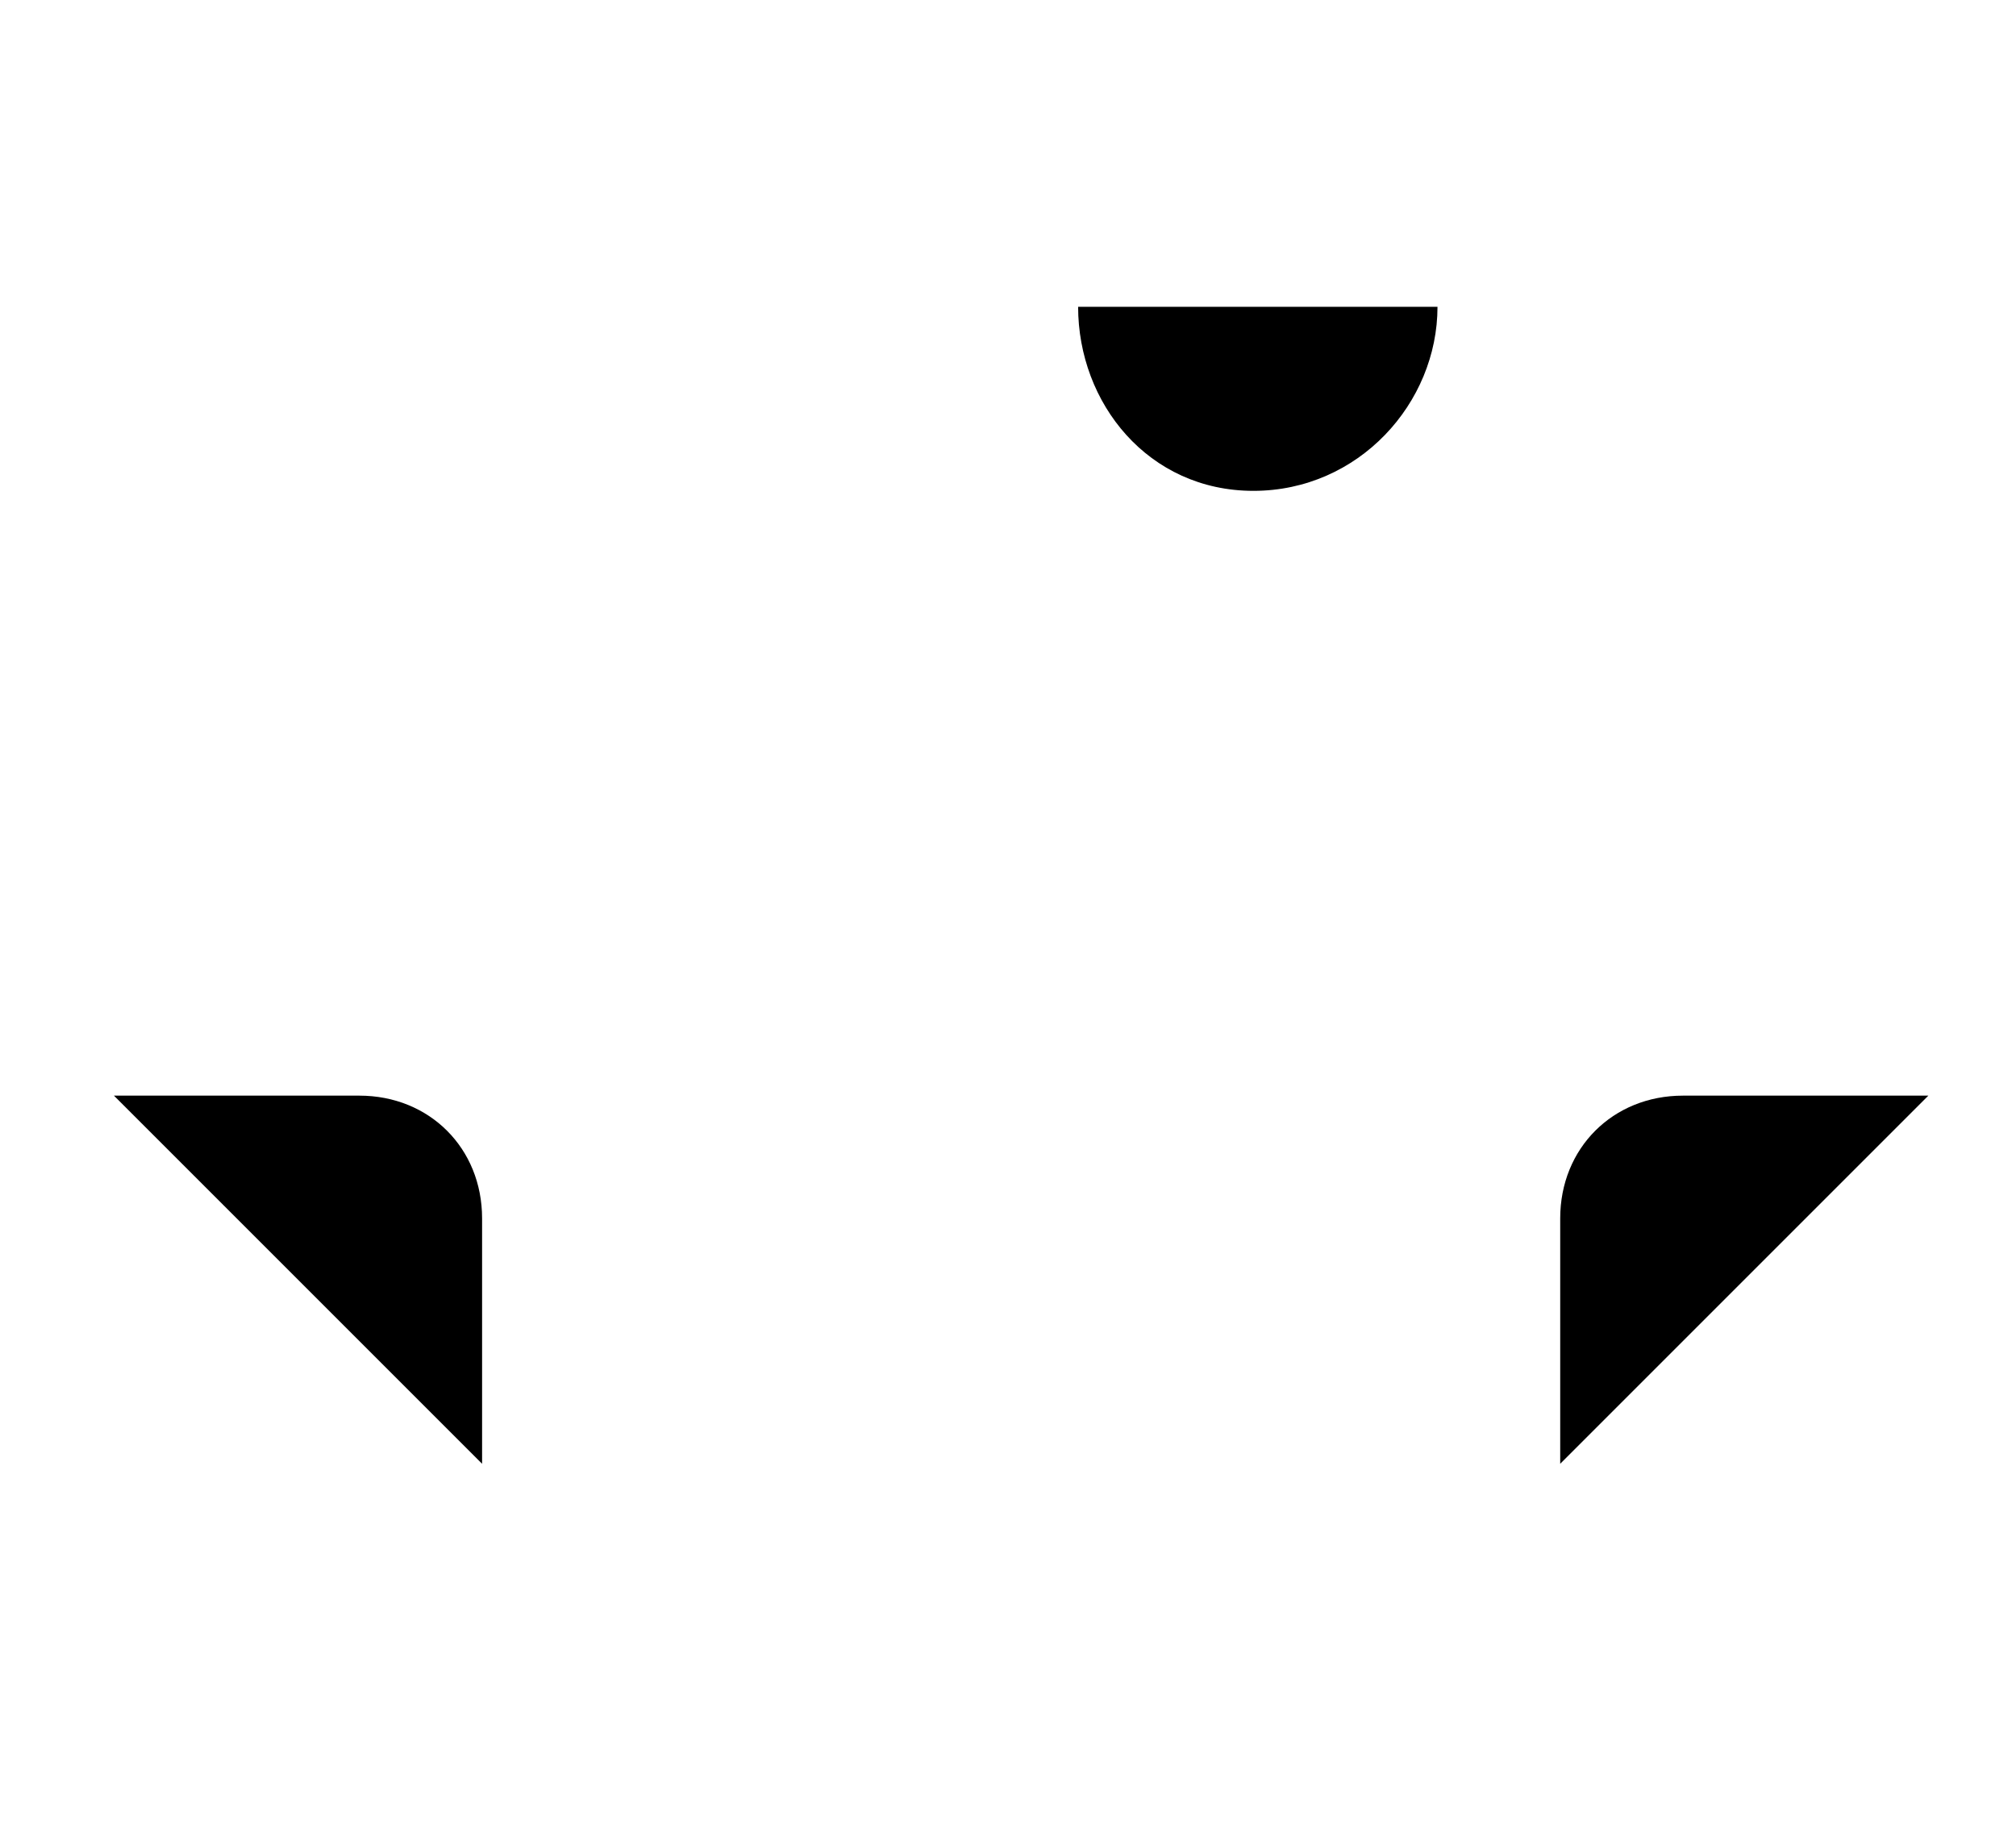 <?xml version="1.0" encoding="utf-8"?>
<!-- Generator: Adobe Illustrator 22.1.0, SVG Export Plug-In . SVG Version: 6.00 Build 0)  -->
<svg version="1.1" id="Lager_1" xmlns="http://www.w3.org/2000/svg" xmlns:xlink="http://www.w3.org/1999/xlink" x="0px" y="0px"
	 viewBox="0 0 23 21" style="enable-background:new 0 0 23 21;" xml:space="preserve" role="img">
<title></title>
<desc></desc>
<g id="Symbols">
	<g id="navigation_x2F_desktop-header" transform="translate(-791, -31)">
		<g id="navigation_x2F_menu-item" transform="translate(751, 27)">
			<g id="icons_x2F_restaurants" transform="translate(40, 0)">
				<g id="wine-restaurant" transform="translate(0.5, 4.5)">
					<path id="Path" class="icon__nav-outline-st0" d="M0.8,6.5v9.7"/>
					<path id="Path_1_" class="icon__nav-outline-st0" d="M0.8,12h2.8c0.8,0,1.4,0.6,1.4,1.4v2.8"/>
					<path id="Path_2_" class="icon__nav-outline-st0" d="M21.5,6.5v9.7"/>
					<path id="Path_3_" class="icon__nav-outline-st0" d="M21.5,12h-2.8c-0.8,0-1.4,0.6-1.4,1.4v2.8"/>
					<path id="Path_4_" class="icon__nav-outline-st0" d="M6.3,7.8h9.7"/>
					<path id="Path_5_" class="icon__nav-outline-st0" d="M11.1,7.8v8.3"/>
					<path id="Path_6_" class="icon__nav-outline-st0" d="M9,16.1h4.1"/>
					<path id="Path_7_" class="icon__nav-outline-st0" d="M15.9,3c0,1.1-0.9,2.1-2.1,2.1S11.8,4.1,11.8,3H15.9z"/>
					<path id="Path_8_" class="icon__nav-outline-st0" d="M13.9,5.1v2.8"/>
				</g>
			</g>
		</g>
	</g>
</g>
</svg>
